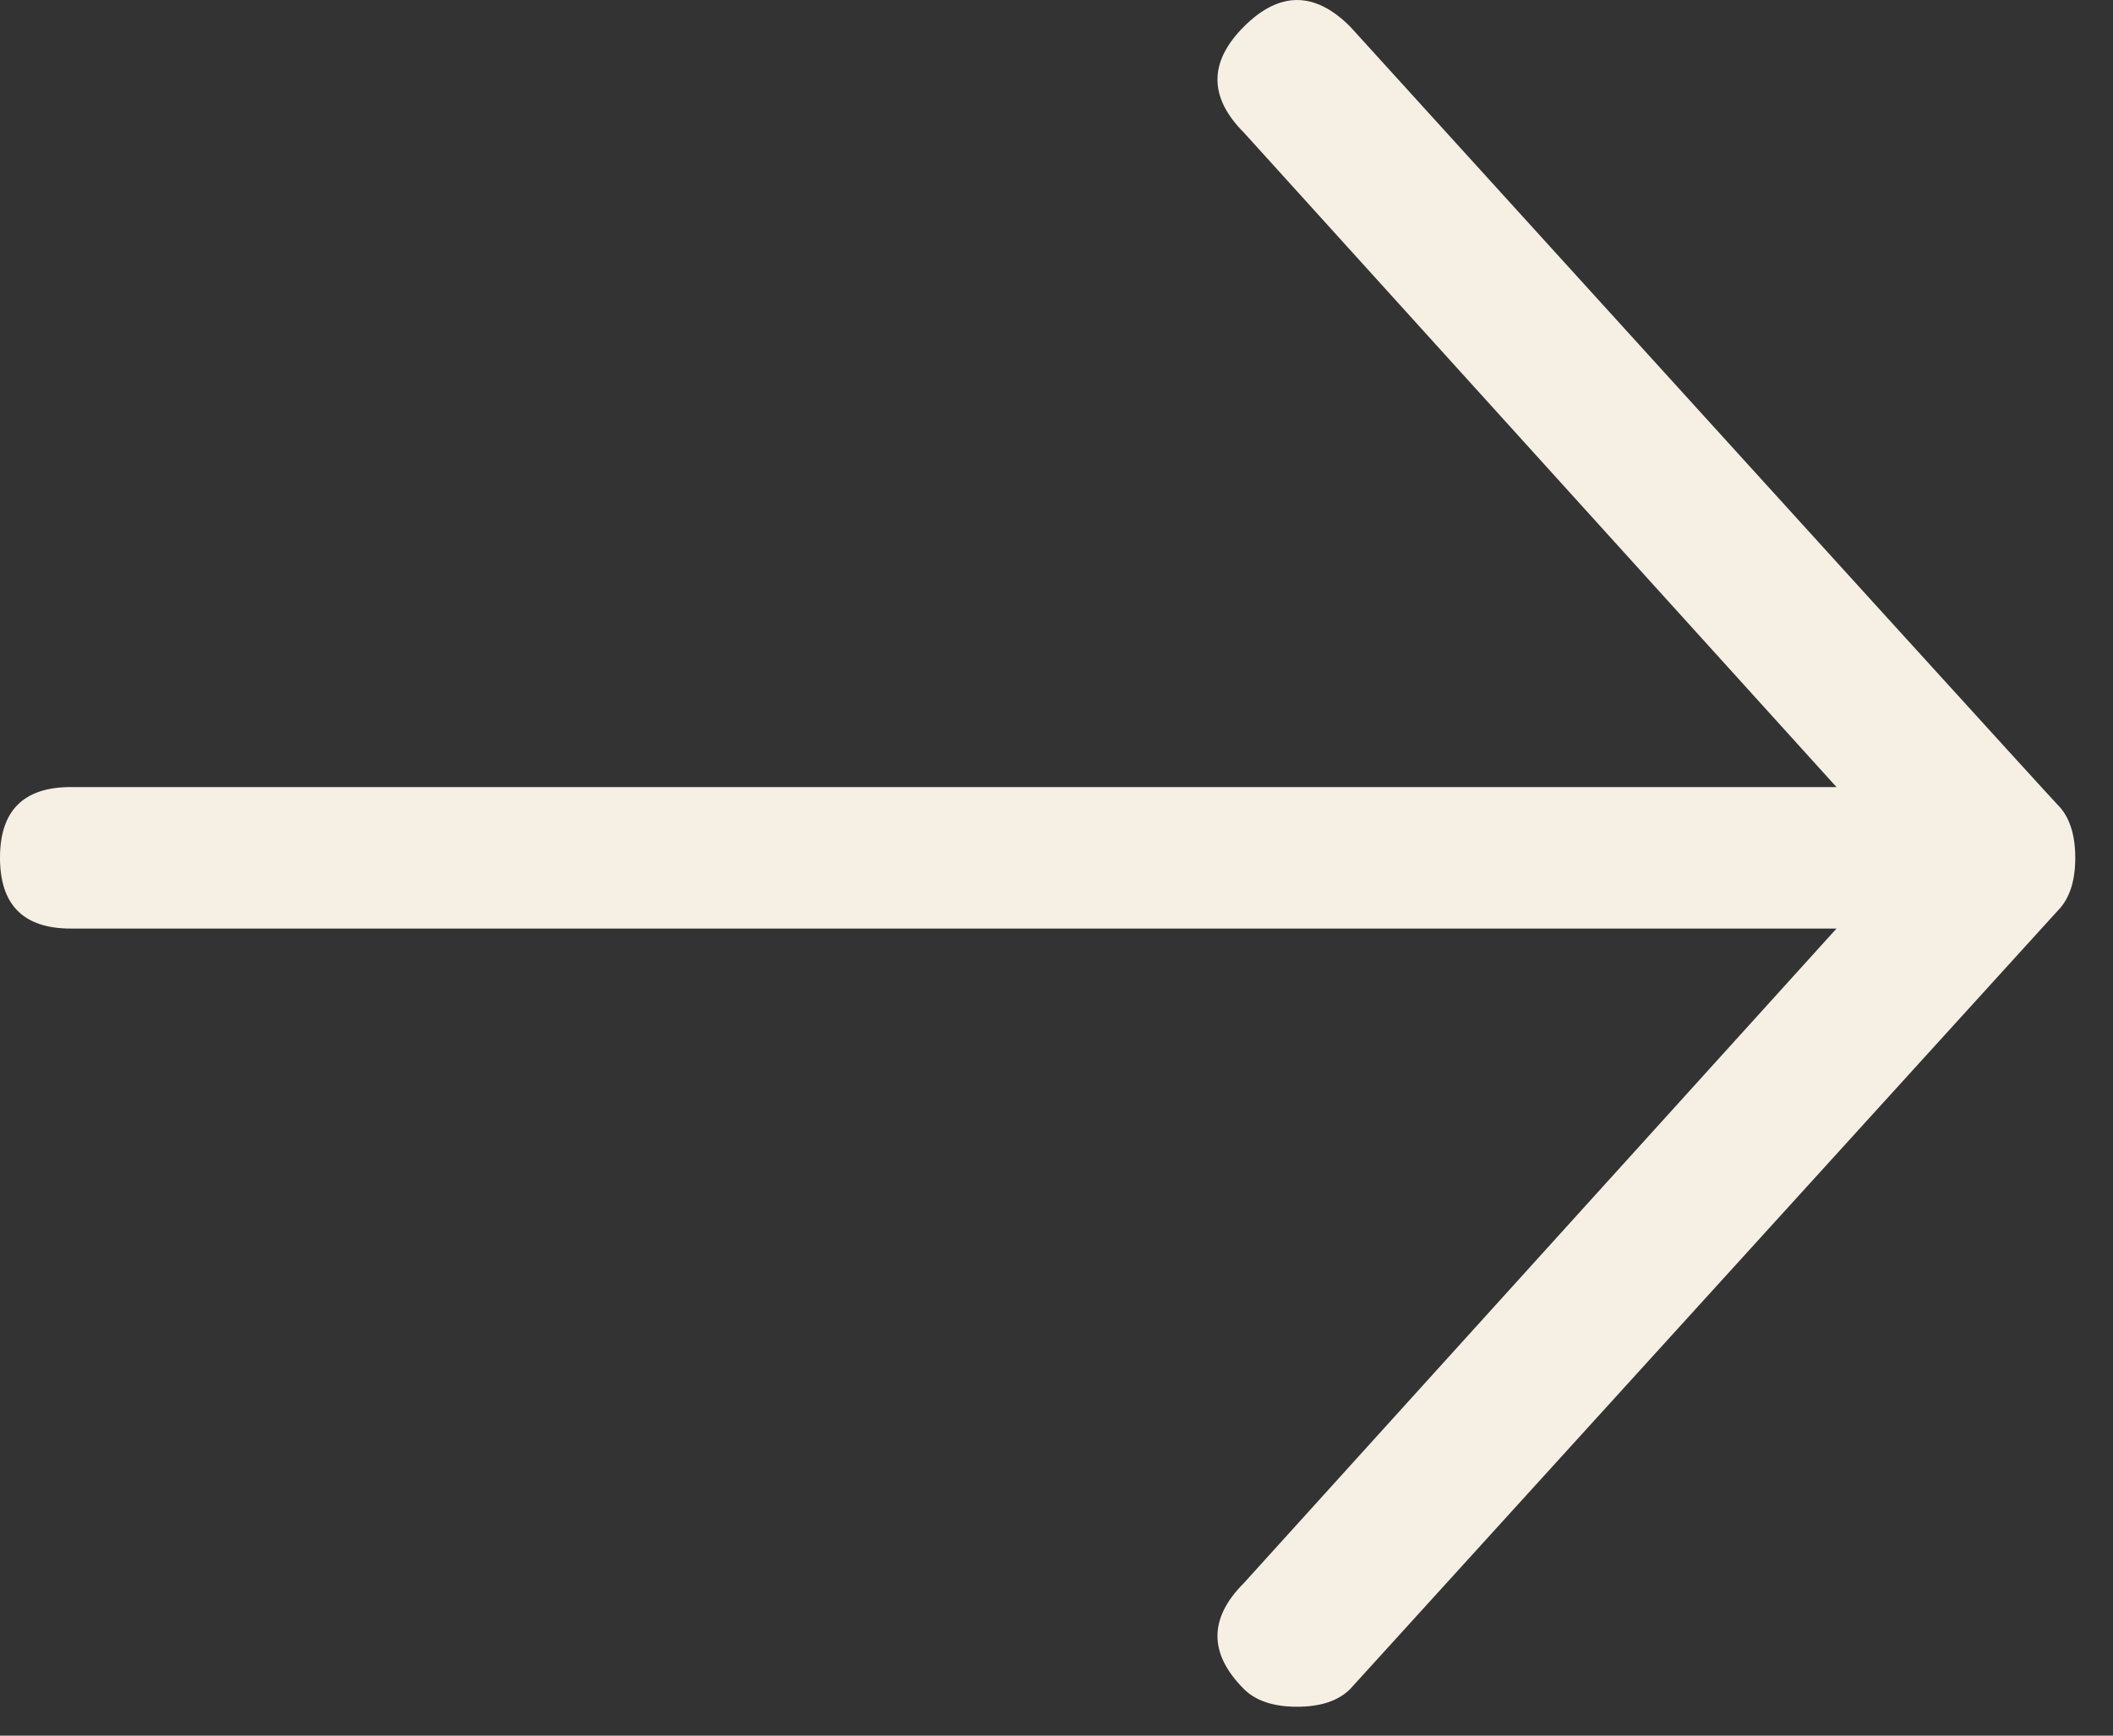 <?xml version="1.0" encoding="UTF-8"?>
<svg width="28px" height="23px" viewBox="0 0 28 23" version="1.1" xmlns="http://www.w3.org/2000/svg" xmlns:xlink="http://www.w3.org/1999/xlink">
    <rect x="0" y="0" width="28" height="23" fill="#333333" stroke="none"/>
    <title>2504A73B-4176-42F6-8AF4-7A00E587CB36</title>
    <g id="Page-1" stroke="none" stroke-width="1" fill="none" fill-rule="evenodd">
        <g id="Home---Tablet" transform="translate(-832, -7230)" fill="#F5EFE4">
            <g id="TabletFooter" transform="translate(0, 6971)">
                <g id="Group-30" transform="translate(73, 113)">
                    <g id="Group-3" transform="translate(447, 0)">
                        <g id="icon/22/arrowright" transform="translate(312, 146)">
                            <path d="M17.188,22.617 C17.5,22.617 17.734,22.539 17.891,22.383 L27.266,12.07 C27.422,11.914 27.5,11.68 27.5,11.367 C27.5,11.055 27.422,10.82 27.266,10.664 C27.188,10.586 24.062,7.148 17.891,0.352 C17.422,-0.117 16.953,-0.117 16.484,0.352 C16.016,0.82 16.016,1.289 16.484,1.758 L24.336,10.43 L0.938,10.43 C0.312,10.43 0,10.742 0,11.367 C0,11.992 0.312,12.305 0.938,12.305 L24.336,12.305 L16.484,20.977 C16.016,21.445 16.016,21.914 16.484,22.383 C16.641,22.539 16.875,22.617 17.188,22.617 Z"></path>
                        </g>
                    </g>
                </g>
            </g>
        </g>
    </g>
</svg>